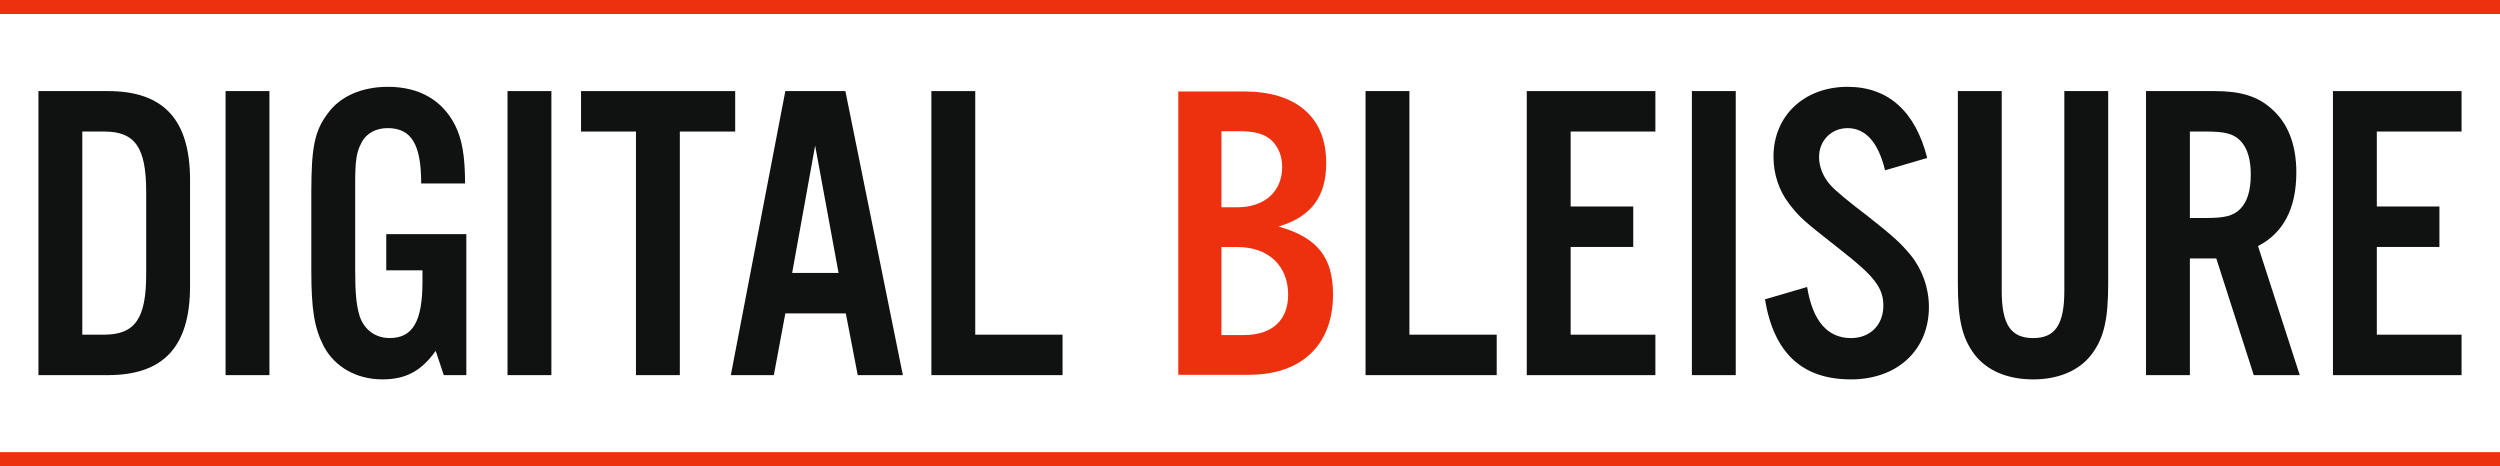 <?xml version="1.0" encoding="UTF-8"?> <svg xmlns="http://www.w3.org/2000/svg" id="Livello_2" data-name="Livello 2" width="160.89" height="30" viewBox="0 0 160.89 30"><defs><style> .cls-1 { fill: #ed300e; } .cls-2 { fill: #0f1211; } </style></defs><g id="Livello_1-2" data-name="Livello 1"><g><rect class="cls-1" width="160.89" height=".901"></rect><rect class="cls-1" y="29.099" width="160.89" height=".901"></rect><g><g><path class="cls-2" d="m2.474,5.862h4.467c3.59,0,5.29,1.836,5.29,5.728v6.824c0,3.892-1.699,5.728-5.29,5.728H2.474V5.862Zm4.221,15.676c2.001,0,2.713-1.042,2.713-3.892v-5.289c0-2.878-.713-3.892-2.713-3.892h-1.398v13.073h1.398Z"></path><path class="cls-2" d="m17.34,24.142h-2.823V5.862h2.823v18.28Z"></path><path class="cls-2" d="m30.011,15.07v9.071h-1.452l-.521-1.562c-.932,1.315-1.946,1.836-3.426,1.836-1.672,0-3.069-.795-3.782-2.138-.603-1.179-.795-2.357-.795-4.878v-5.043c0-2.905.219-3.947,1.069-5.07.795-1.096,2.192-1.699,3.864-1.699,2,0,3.481.85,4.303,2.439.466.904.658,2.028.658,3.782h-2.823c0-2.522-.63-3.563-2.165-3.563-.74,0-1.37.329-1.672.932-.329.603-.411,1.151-.411,2.631v5.591c0,1.507.082,2.302.301,2.987.301.85,1.014,1.37,1.919,1.37,1.48,0,2.11-1.069,2.11-3.618v-.74h-2.33v-2.329h5.152Z"></path><path class="cls-2" d="m35.485,24.142h-2.823V5.862h2.823v18.28Z"></path><path class="cls-2" d="m43.751,24.142h-2.823v-15.676h-3.535v-2.604h9.921v2.604h-3.563v15.676Z"></path><path class="cls-2" d="m50.541,20.168l-.74,3.974h-2.768l3.508-18.28h3.864l3.7,18.28h-2.905l-.767-3.974h-3.892Zm1.918-10.798l-1.48,8.195h2.987l-1.507-8.195Z"></path><path class="cls-2" d="m62.763,21.538h5.618v2.604h-8.441V5.862h2.823v15.676Z"></path></g><g><path class="cls-1" d="m85.788,18.962c0-2.394-.996-3.658-3.437-4.363l-.073-.021.072-.022c2.046-.627,2.999-1.918,2.999-4.062,0-1.467-.464-2.614-1.38-3.409-.918-.797-2.244-1.2-3.942-1.2h-4.198v18.235h4.554c3.384,0,5.404-1.928,5.404-5.157Zm-7.181-10.519h1.091c1.055,0,1.651.163,2.125.581.447.419.693,1.028.693,1.716,0,1.579-1.128,2.599-2.873,2.599h-1.036v-4.896Zm0,13.118v-5.663h1.036c1.978,0,3.257,1.203,3.257,3.065,0,1.652-1.037,2.599-2.845,2.599h-1.448Z"></path><path class="cls-2" d="m90.704,21.538h5.618v2.604h-8.441V5.862h2.823v15.676Z"></path><path class="cls-2" d="m106.534,8.465h-5.454v4.824h4.029v2.604h-4.029v5.646h5.454v2.604h-8.277V5.862h8.277v2.604Z"></path><path class="cls-2" d="m111.706,24.142h-2.823V5.862h2.823v18.28Z"></path><path class="cls-2" d="m121.315,10.959c-.439-1.809-1.261-2.713-2.412-2.713-1.042,0-1.836.795-1.836,1.864,0,.63.274,1.315.767,1.836q.466.521,2.412,2.001c1.535,1.206,2.11,1.727,2.713,2.467.74.904,1.178,2.11,1.178,3.343,0,2.768-2.028,4.659-5.015,4.659-3.124,0-4.96-1.672-5.536-5.152l2.713-.795c.356,2.192,1.315,3.289,2.823,3.289,1.233,0,2.083-.85,2.083-2.083,0-1.151-.576-1.891-2.713-3.563-2.549-2.001-2.658-2.111-3.344-2.987-.658-.85-1.014-1.918-1.014-3.042,0-2.631,1.973-4.495,4.769-4.495,2.604,0,4.358,1.562,5.125,4.577l-2.713.795Z"></path><path class="cls-2" d="m135.675,5.862v12.388c0,2.302-.274,3.481-1.042,4.522-.795,1.069-2.138,1.644-3.782,1.644-1.672,0-3.015-.575-3.809-1.644-.767-1.041-1.042-2.22-1.042-4.522V5.862h2.823v12.853c0,2.165.576,3.042,2.028,3.042,1.425,0,2.001-.877,2.001-3.042V5.862h2.823Z"></path><path class="cls-2" d="m140.932,24.142h-2.823V5.862h4.412c1.672,0,2.741.329,3.618,1.096,1.096.932,1.644,2.329,1.644,4.138,0,2.302-.822,3.892-2.466,4.741l2.686,8.304h-2.96l-2.412-7.509h-1.699v7.509Zm1.042-10.113c1.206,0,1.754-.137,2.192-.576.466-.466.685-1.206.685-2.22,0-.987-.219-1.727-.685-2.192-.439-.438-.987-.576-2.192-.576h-1.042v5.564h1.042Z"></path><path class="cls-2" d="m158.416,8.465h-5.454v4.824h4.029v2.604h-4.029v5.646h5.454v2.604h-8.277V5.862h8.277v2.604Z"></path></g></g></g></g></svg> 